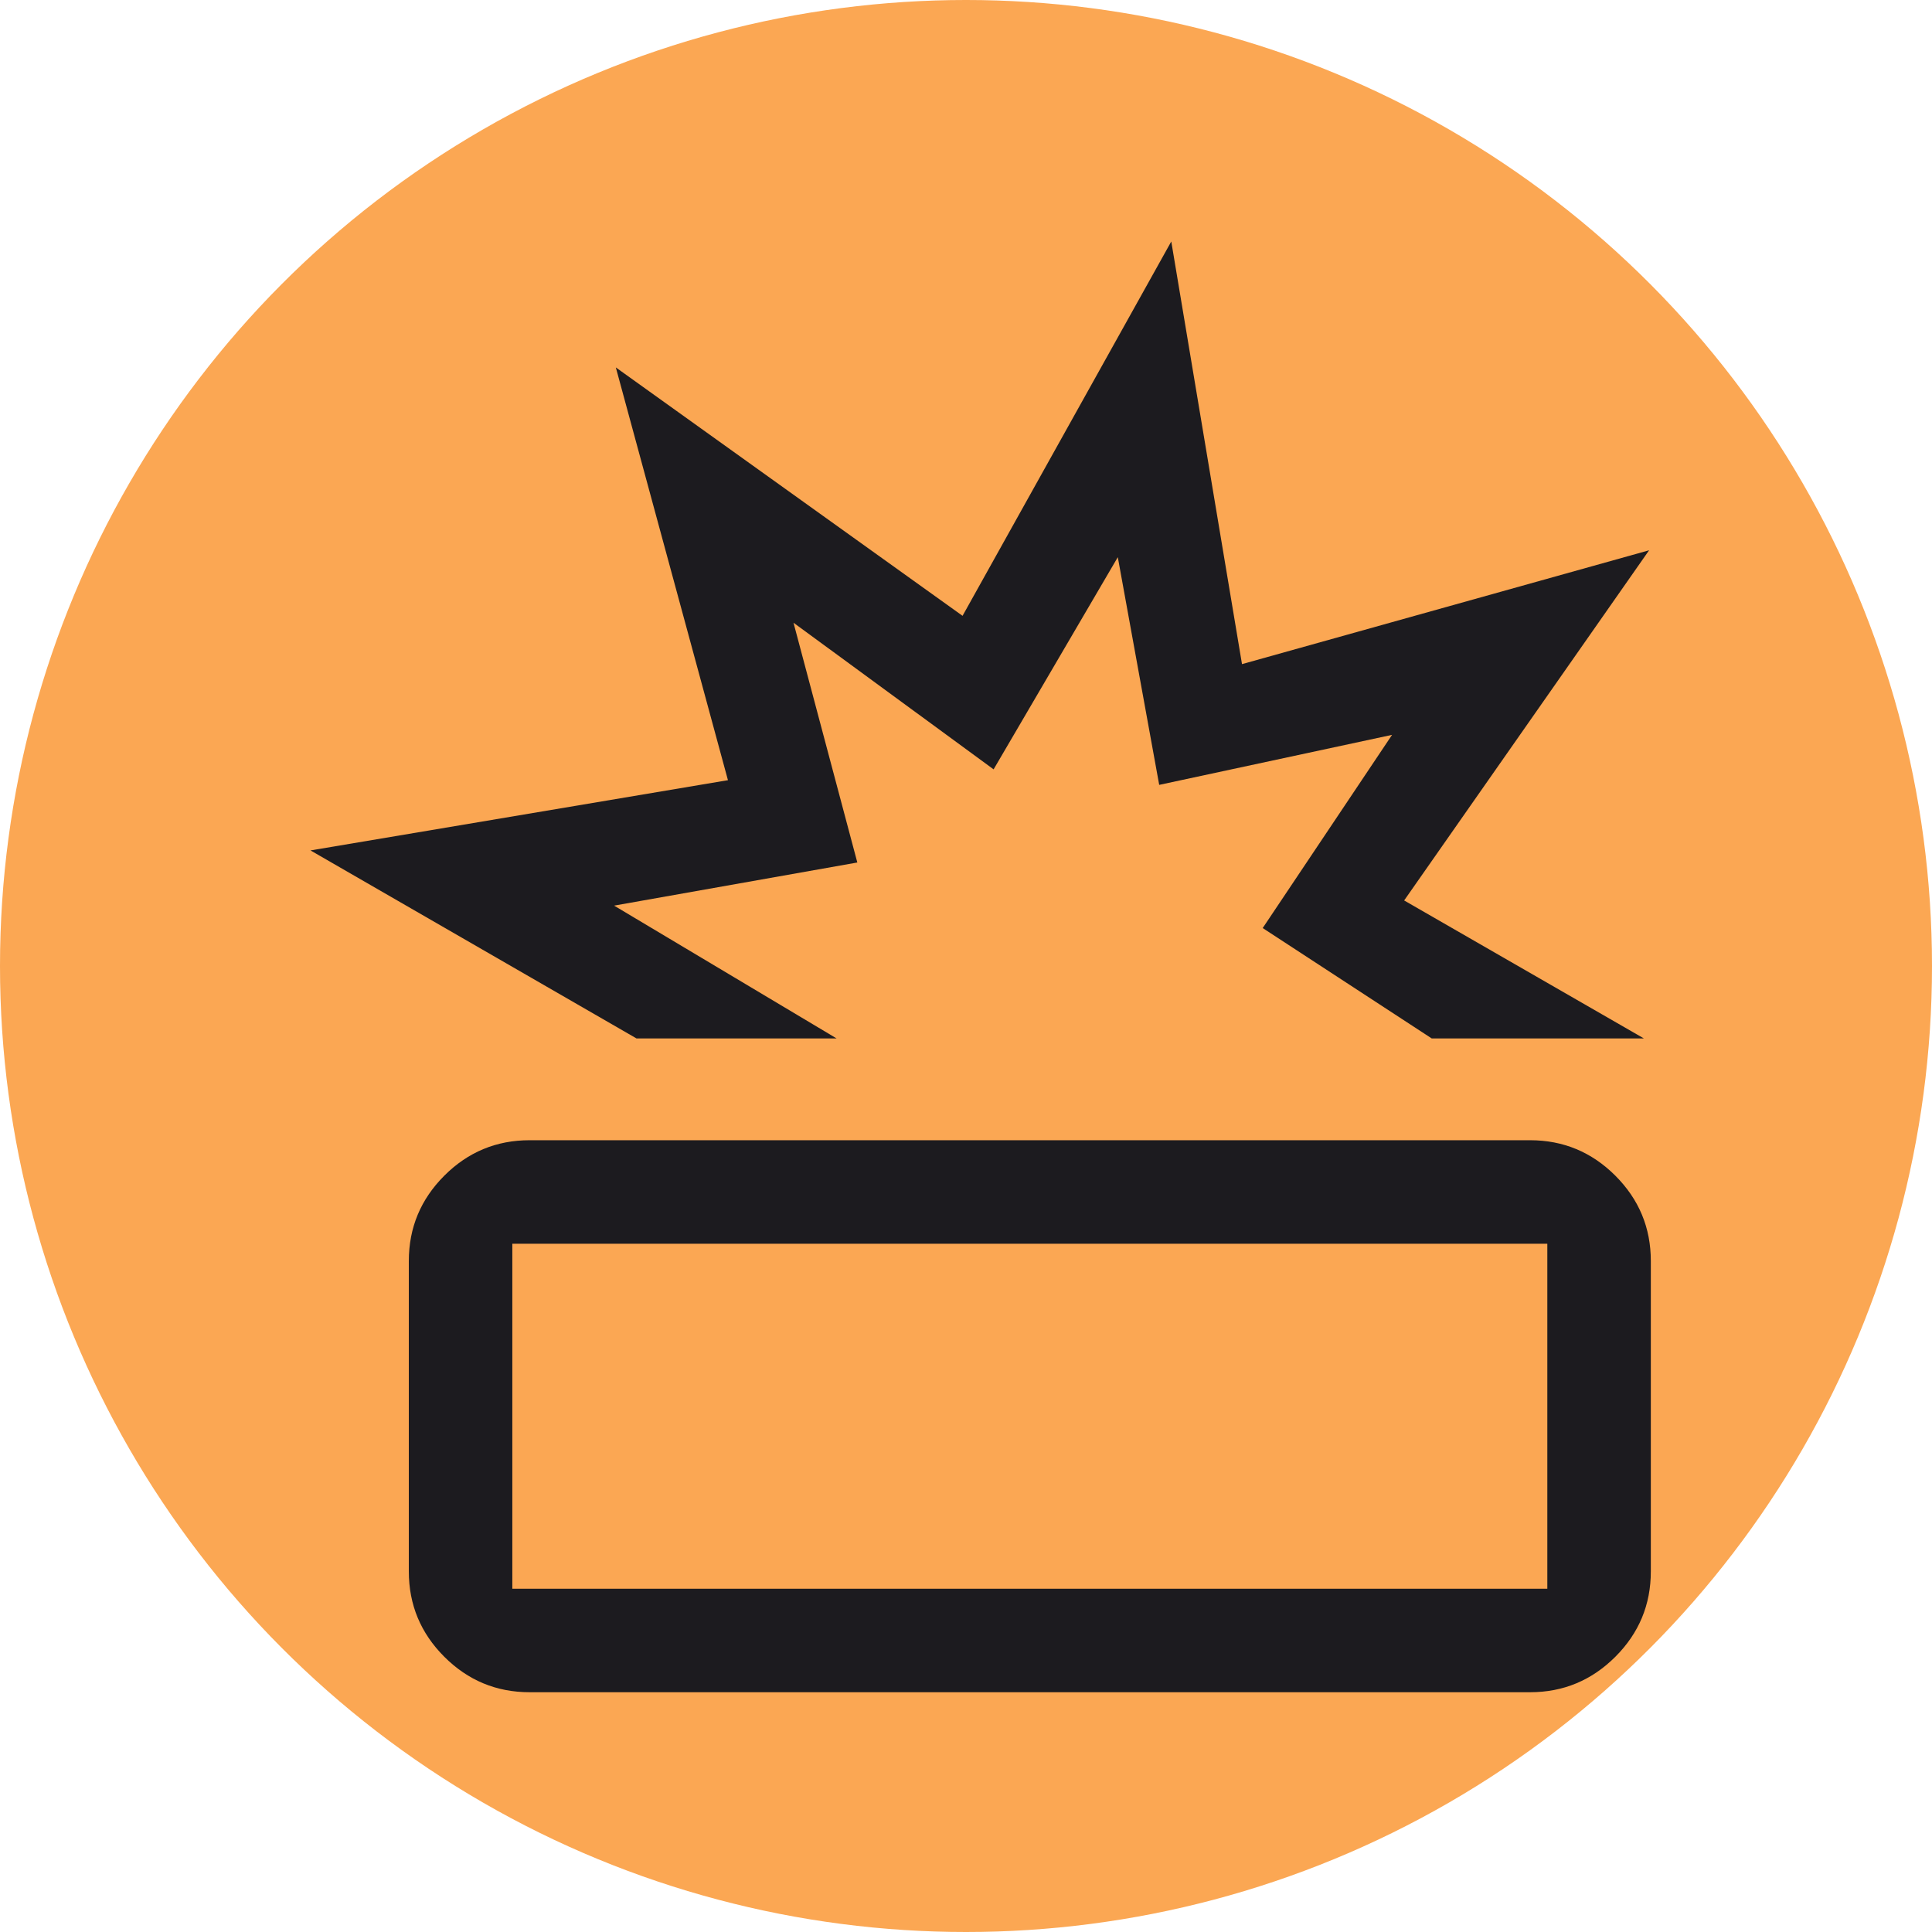 <svg width="56" height="56" viewBox="0 0 56 56" fill="none" xmlns="http://www.w3.org/2000/svg">
<circle cx="28" cy="28" r="28" fill="#FBA753"/>
<path d="M15.35 49.05C14.387 49.05 13.563 48.707 12.878 48.022C12.193 47.337 11.85 46.513 11.85 45.55V36.55C11.85 35.587 12.193 34.764 12.878 34.078C13.563 33.393 14.387 33.05 15.35 33.05H44.35C45.312 33.05 46.136 33.393 46.822 34.078C47.507 34.764 47.85 35.587 47.85 36.55V45.55C47.85 46.513 47.507 47.337 46.822 48.022C46.136 48.707 45.312 49.05 44.35 49.05H15.35ZM14.85 46.05H44.85V36.05H14.85V46.05ZM18.45 30.1L9 24.65L21.1 22.614L17.85 10.65L27.9 17.85L33.95 7L36 19.25L47.8 15.95L40.7 26.1L47.65 30.1H41.5L36.6 26.9L40.35 21.3L33.6 22.75L32.4 16.15L28.8 22.3L23 18.05L24.85 25L17.8 26.25L24.25 30.1H18.45Z" fill="#1C1B1F"/>
</svg>
